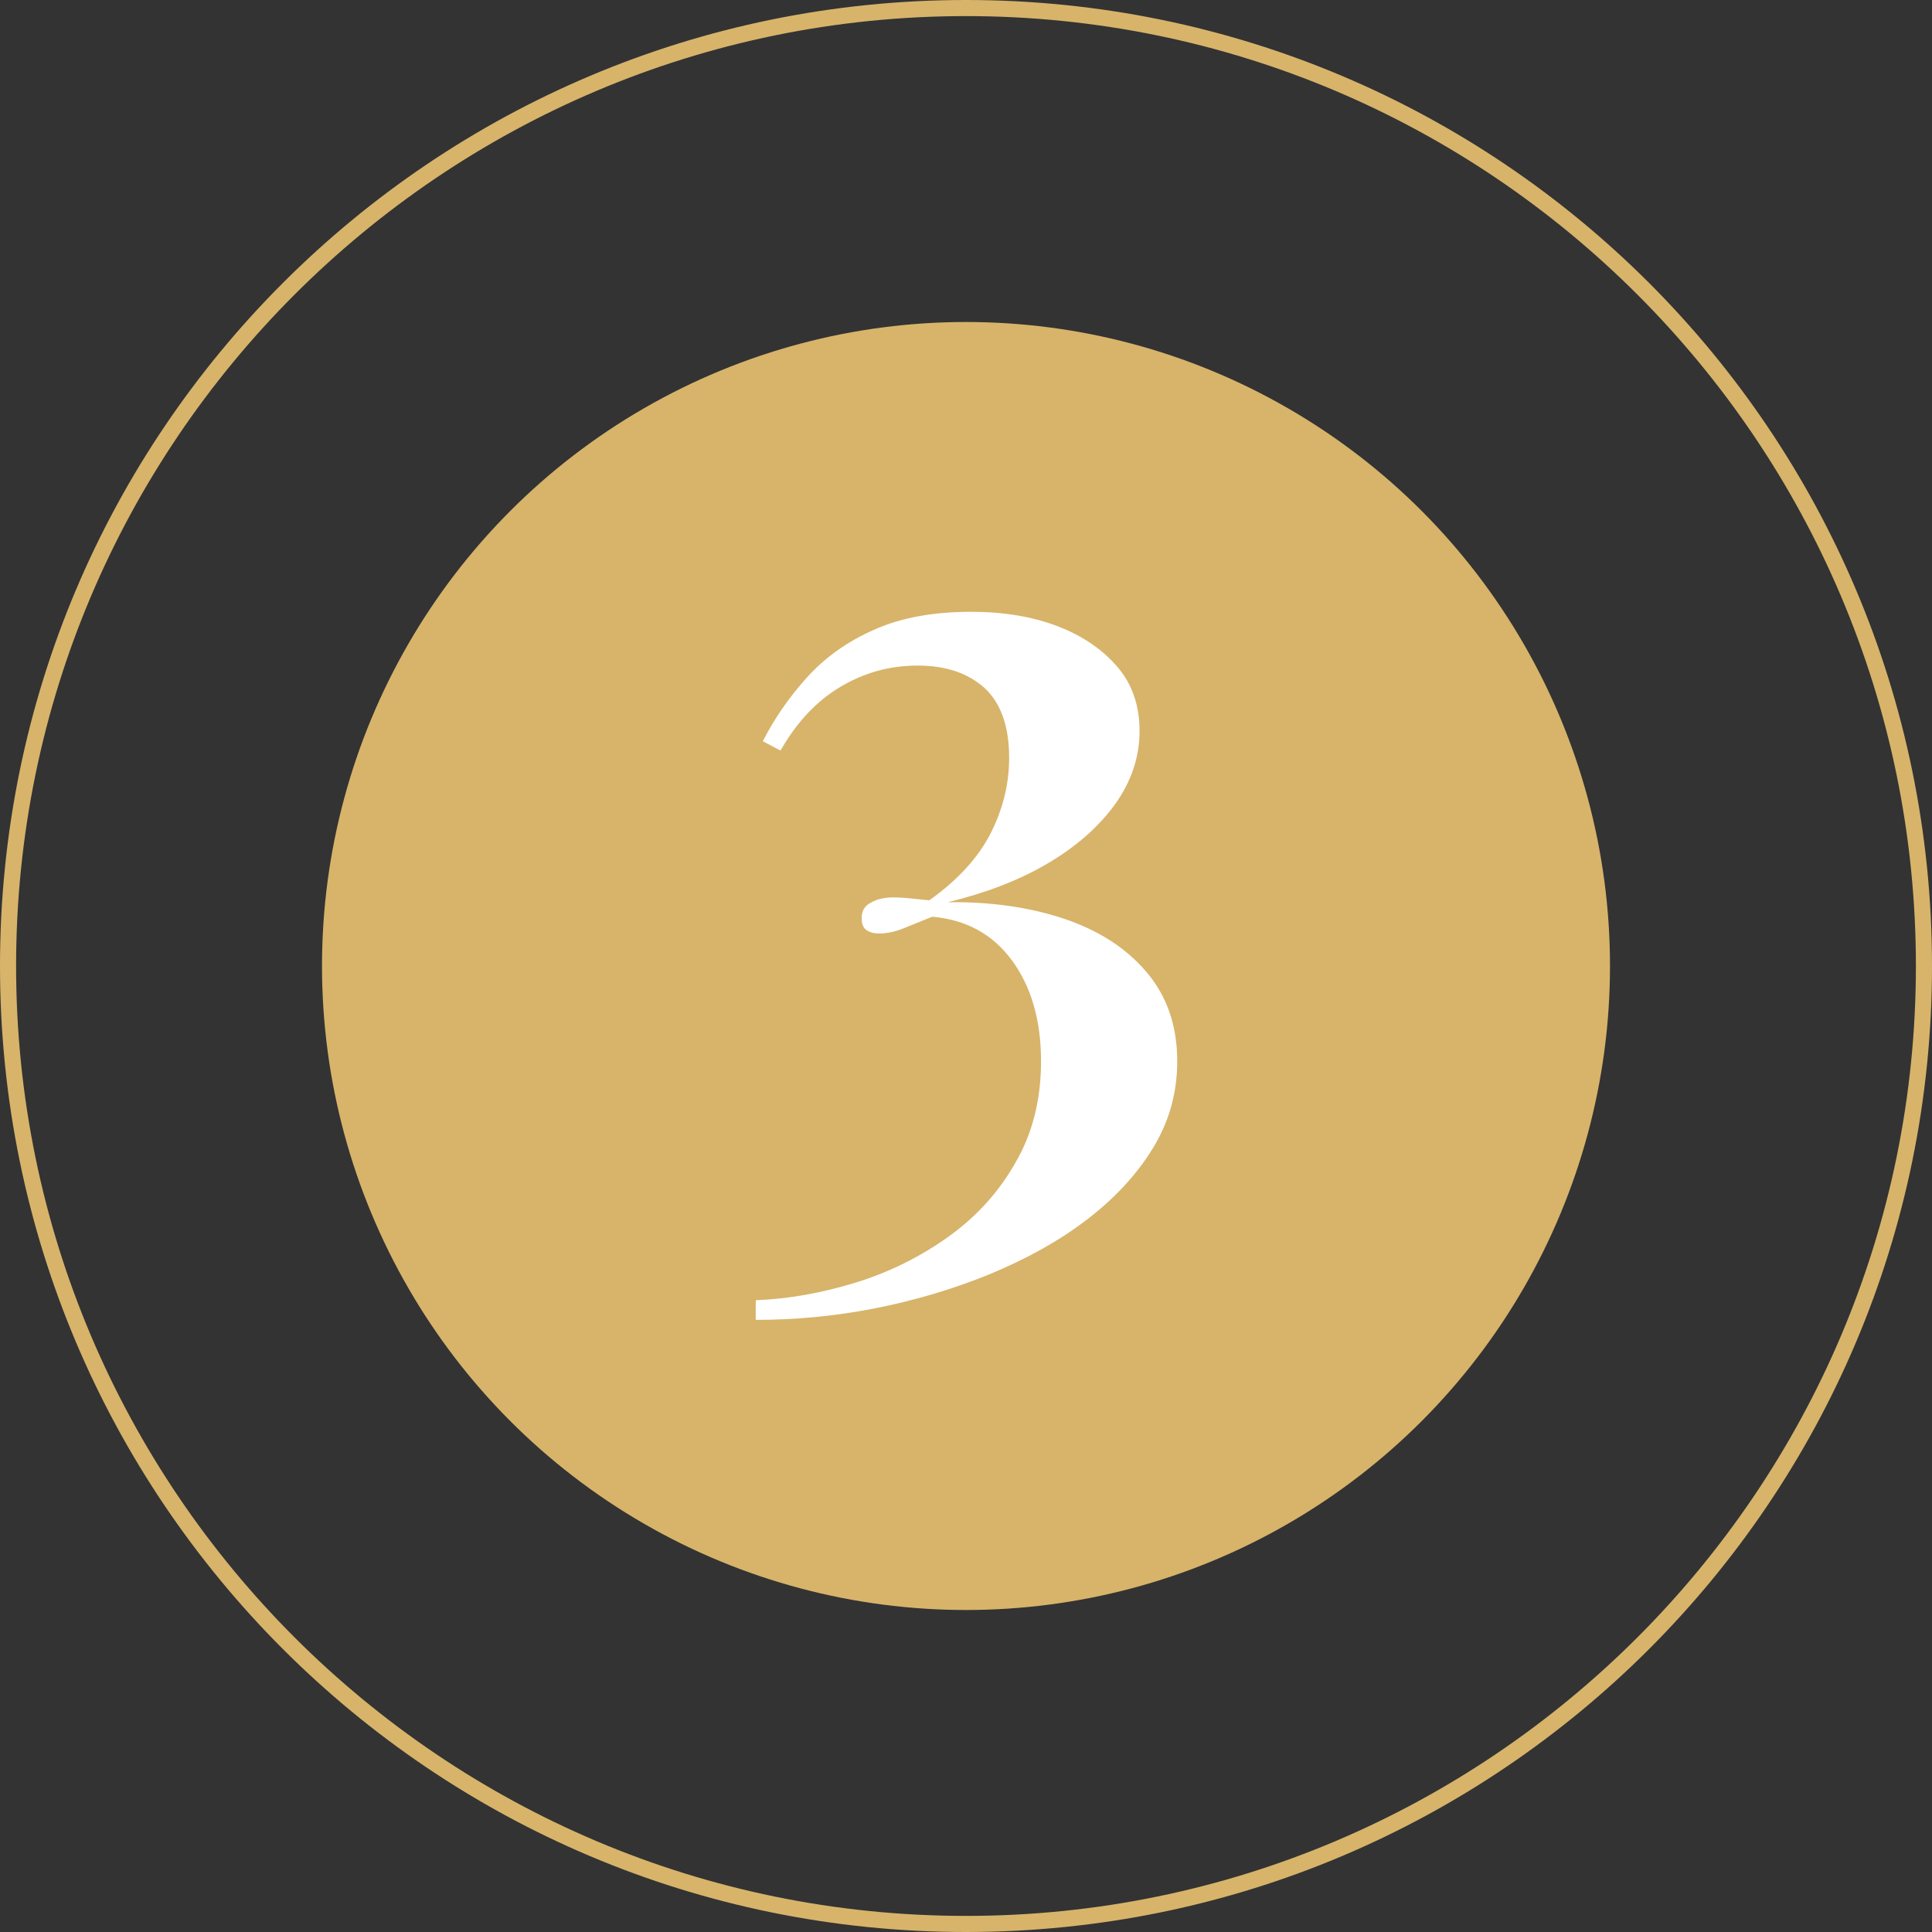 <?xml version="1.0" encoding="UTF-8"?> <svg xmlns="http://www.w3.org/2000/svg" id="_Слой_1" data-name="Слой 1" viewBox="0 0 60 60"><rect x="0" y="0" width="60" height="60" fill="#333333" stroke="none"/><defs><style> .cls-1 { fill: #fff; } .cls-1, .cls-2 { stroke-width: 0px; } .cls-2 { fill: #d7b46a; } </style></defs><g><circle class="cls-2" cx="30" cy="30" r="20"></circle><path class="cls-2" d="m30,.5c16.27,0,29.5,13.23,29.5,29.5s-13.23,29.5-29.5,29.5S.5,46.27.5,30,13.73.5,30,.5m0-.5C13.43,0,0,13.43,0,30s13.43,30,30,30,30-13.43,30-30S46.57,0,30,0h0Z"></path></g><path class="cls-1" d="m30.16,19c1.01,0,1.91.15,2.69.45.78.3,1.4.73,1.86,1.27s.68,1.21.68,1.98c0,.82-.26,1.58-.77,2.29-.52.71-1.22,1.32-2.11,1.84s-1.92.91-3.08,1.19c1.31-.02,2.51.15,3.58.5,1.08.36,1.94.9,2.58,1.65.64.74.97,1.67.97,2.79,0,.99-.26,1.9-.77,2.72-.51.83-1.21,1.57-2.08,2.23-.87.66-1.88,1.21-3.02,1.68-1.14.46-2.33.81-3.56,1.05-1.24.24-2.46.35-3.66.35v-.61c1.03-.04,2.07-.23,3.11-.55s2-.8,2.87-1.42c.87-.62,1.57-1.39,2.09-2.31.53-.91.79-1.96.79-3.14,0-1.27-.3-2.31-.9-3.13-.6-.82-1.43-1.27-2.48-1.36-.32.13-.62.25-.89.36-.27.11-.52.16-.76.16-.17,0-.3-.04-.4-.11-.1-.08-.14-.2-.14-.37,0-.22.09-.38.29-.48.19-.11.42-.16.68-.16.17,0,.35.01.53.03.18.02.38.04.6.06.9-.64,1.54-1.35,1.92-2.11.38-.76.56-1.53.56-2.31,0-.99-.26-1.71-.77-2.18-.52-.46-1.2-.69-2.07-.69s-1.66.22-2.4.66c-.74.44-1.36,1.1-1.86,1.98l-.55-.29c.36-.71.82-1.37,1.37-1.98.55-.61,1.24-1.11,2.08-1.48.84-.38,1.85-.56,3.03-.56Z"></path></svg> 